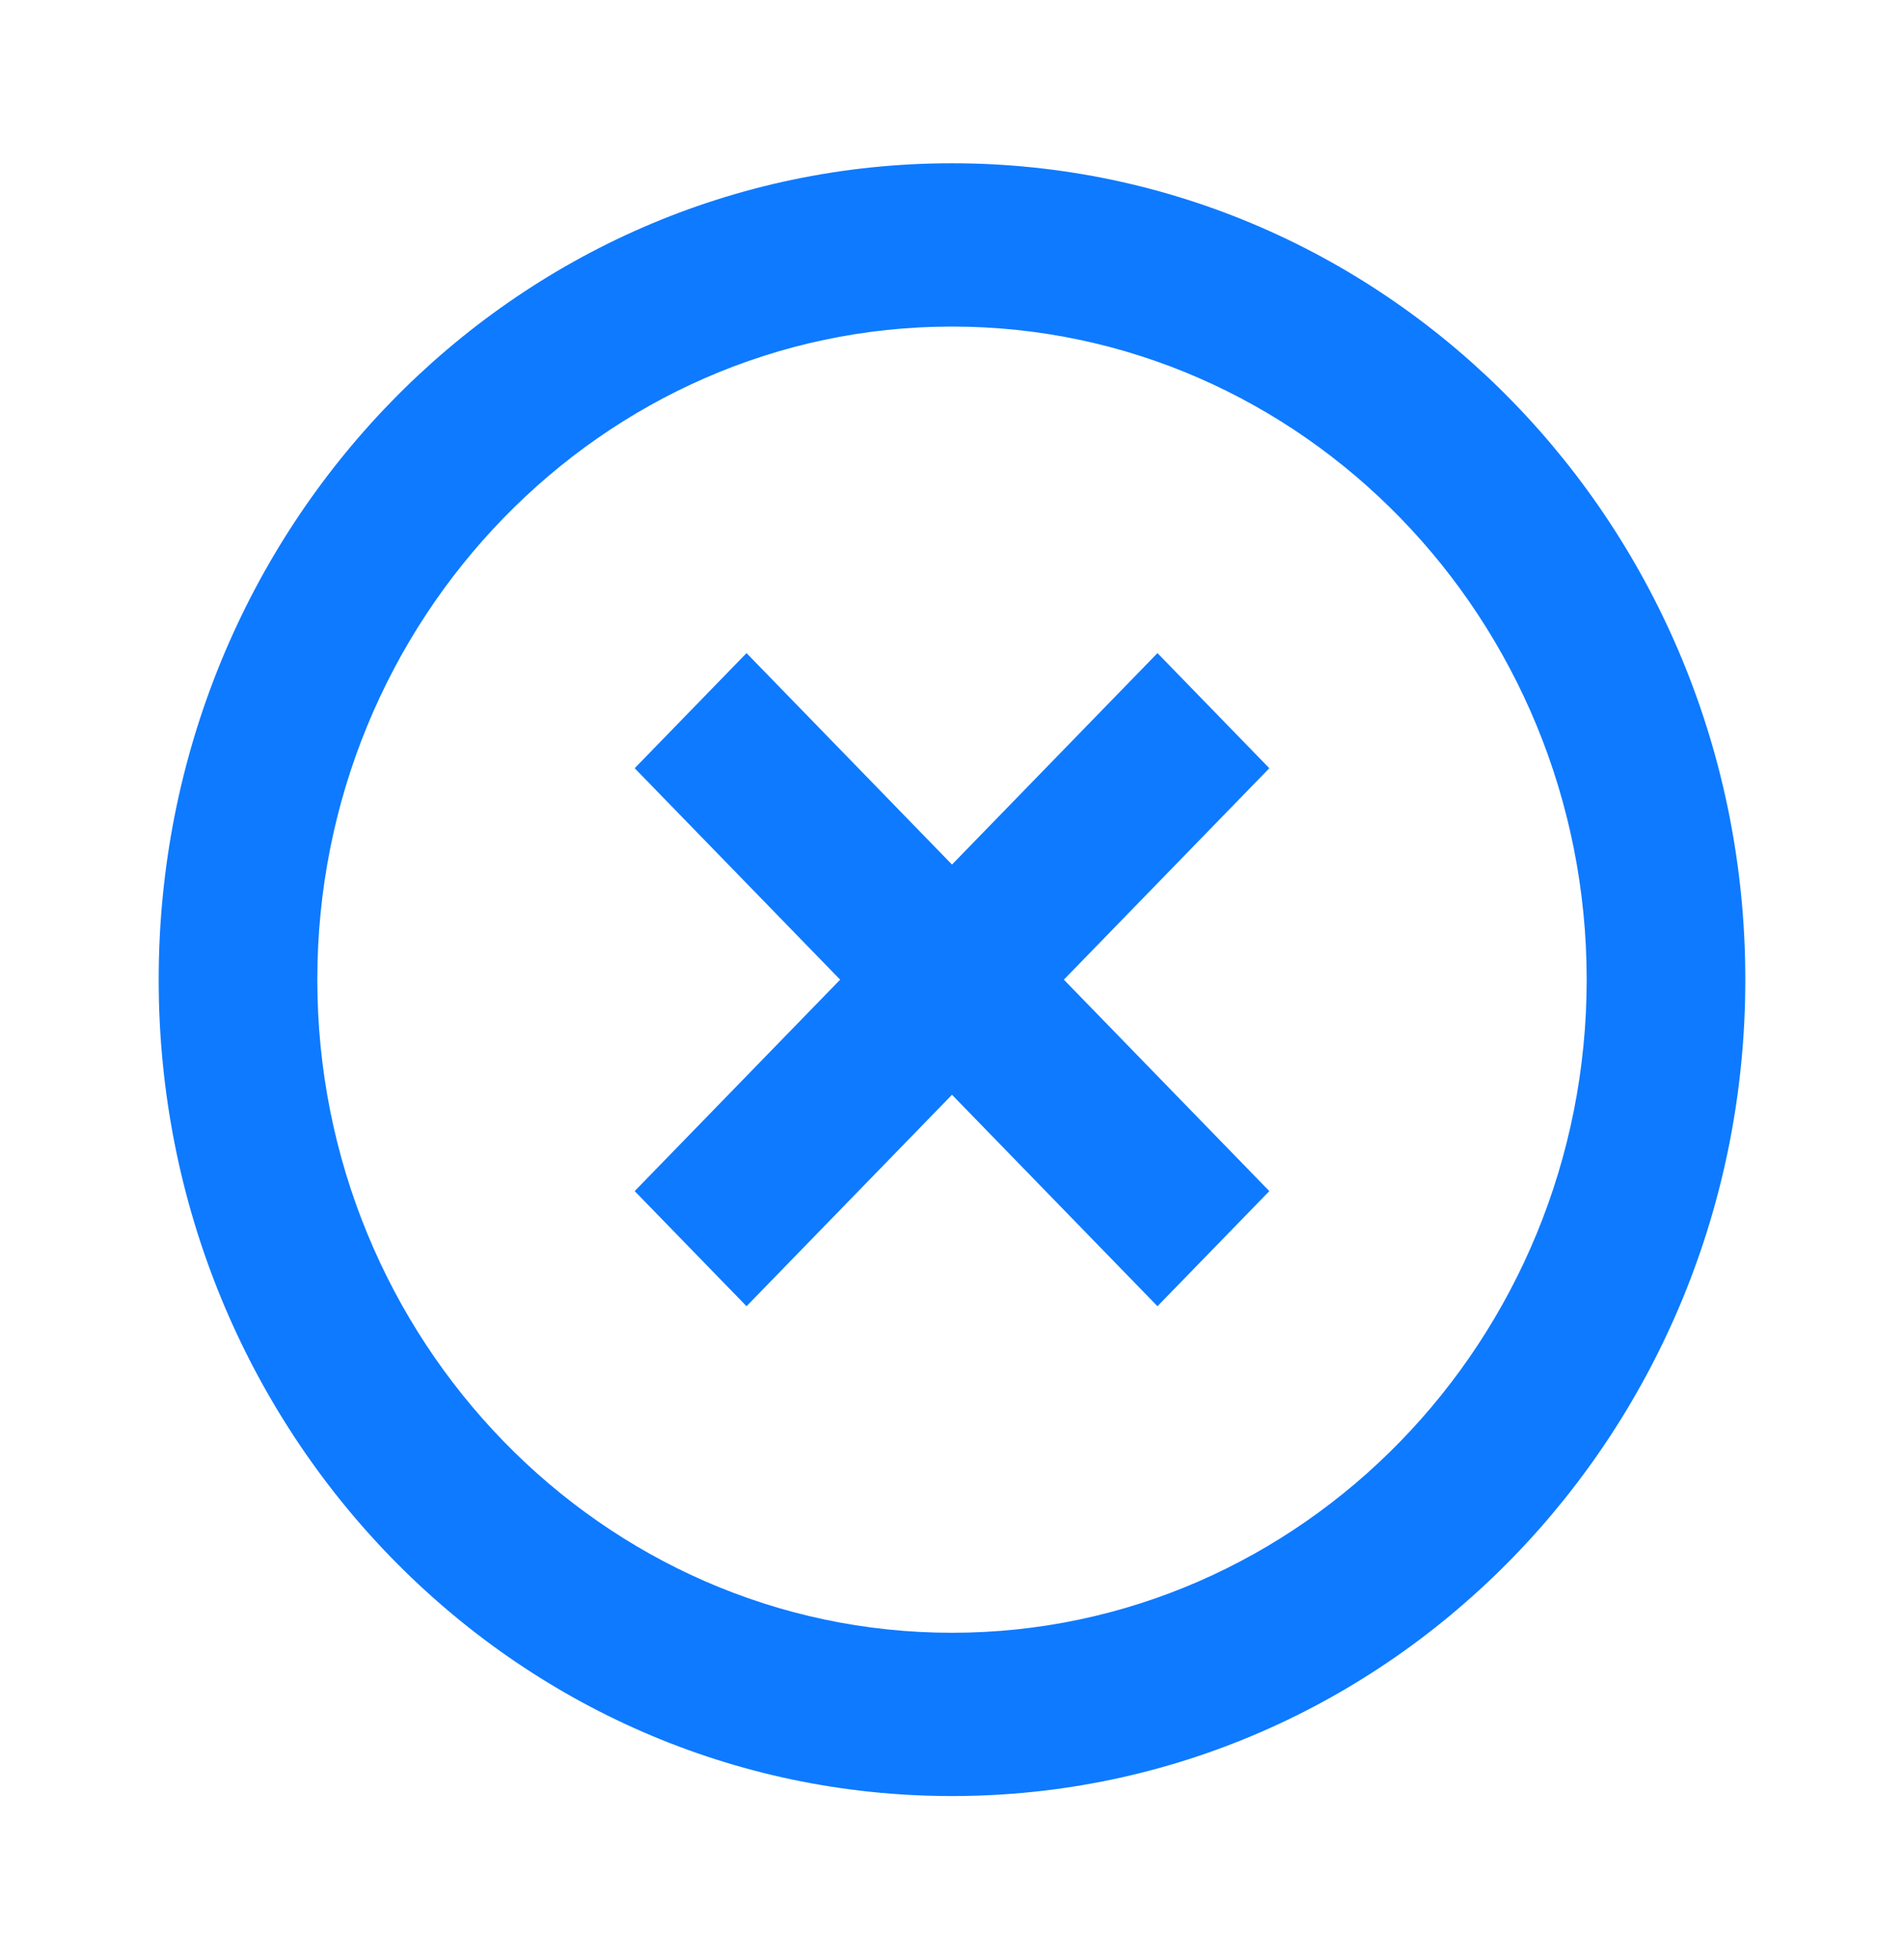 <svg width="35" height="36" viewBox="0 0 35 36" fill="none" xmlns="http://www.w3.org/2000/svg">
<g clip-path="url(#clip0_1_29)">
<path d="M21.277 12L17.5 15.885L13.723 12L11.667 14.115L15.444 18L11.667 21.885L13.723 24L17.5 20.115L21.277 24L23.333 21.885L19.556 18L23.333 14.115L21.277 12ZM17.5 3C9.435 3 2.917 9.705 2.917 18C2.917 26.295 9.435 33 17.5 33C25.565 33 32.083 26.295 32.083 18C32.083 9.705 25.565 3 17.5 3ZM17.5 30C11.069 30 5.833 24.615 5.833 18C5.833 11.385 11.069 6 17.5 6C23.931 6 29.167 11.385 29.167 18C29.167 24.615 23.931 30 17.5 30Z" fill="#0E7AFF"/>
</g>
<defs>
<clipPath id="clip0_1_29">
<rect width="35" height="36" fill="white"/>
</clipPath>
</defs>
</svg>
